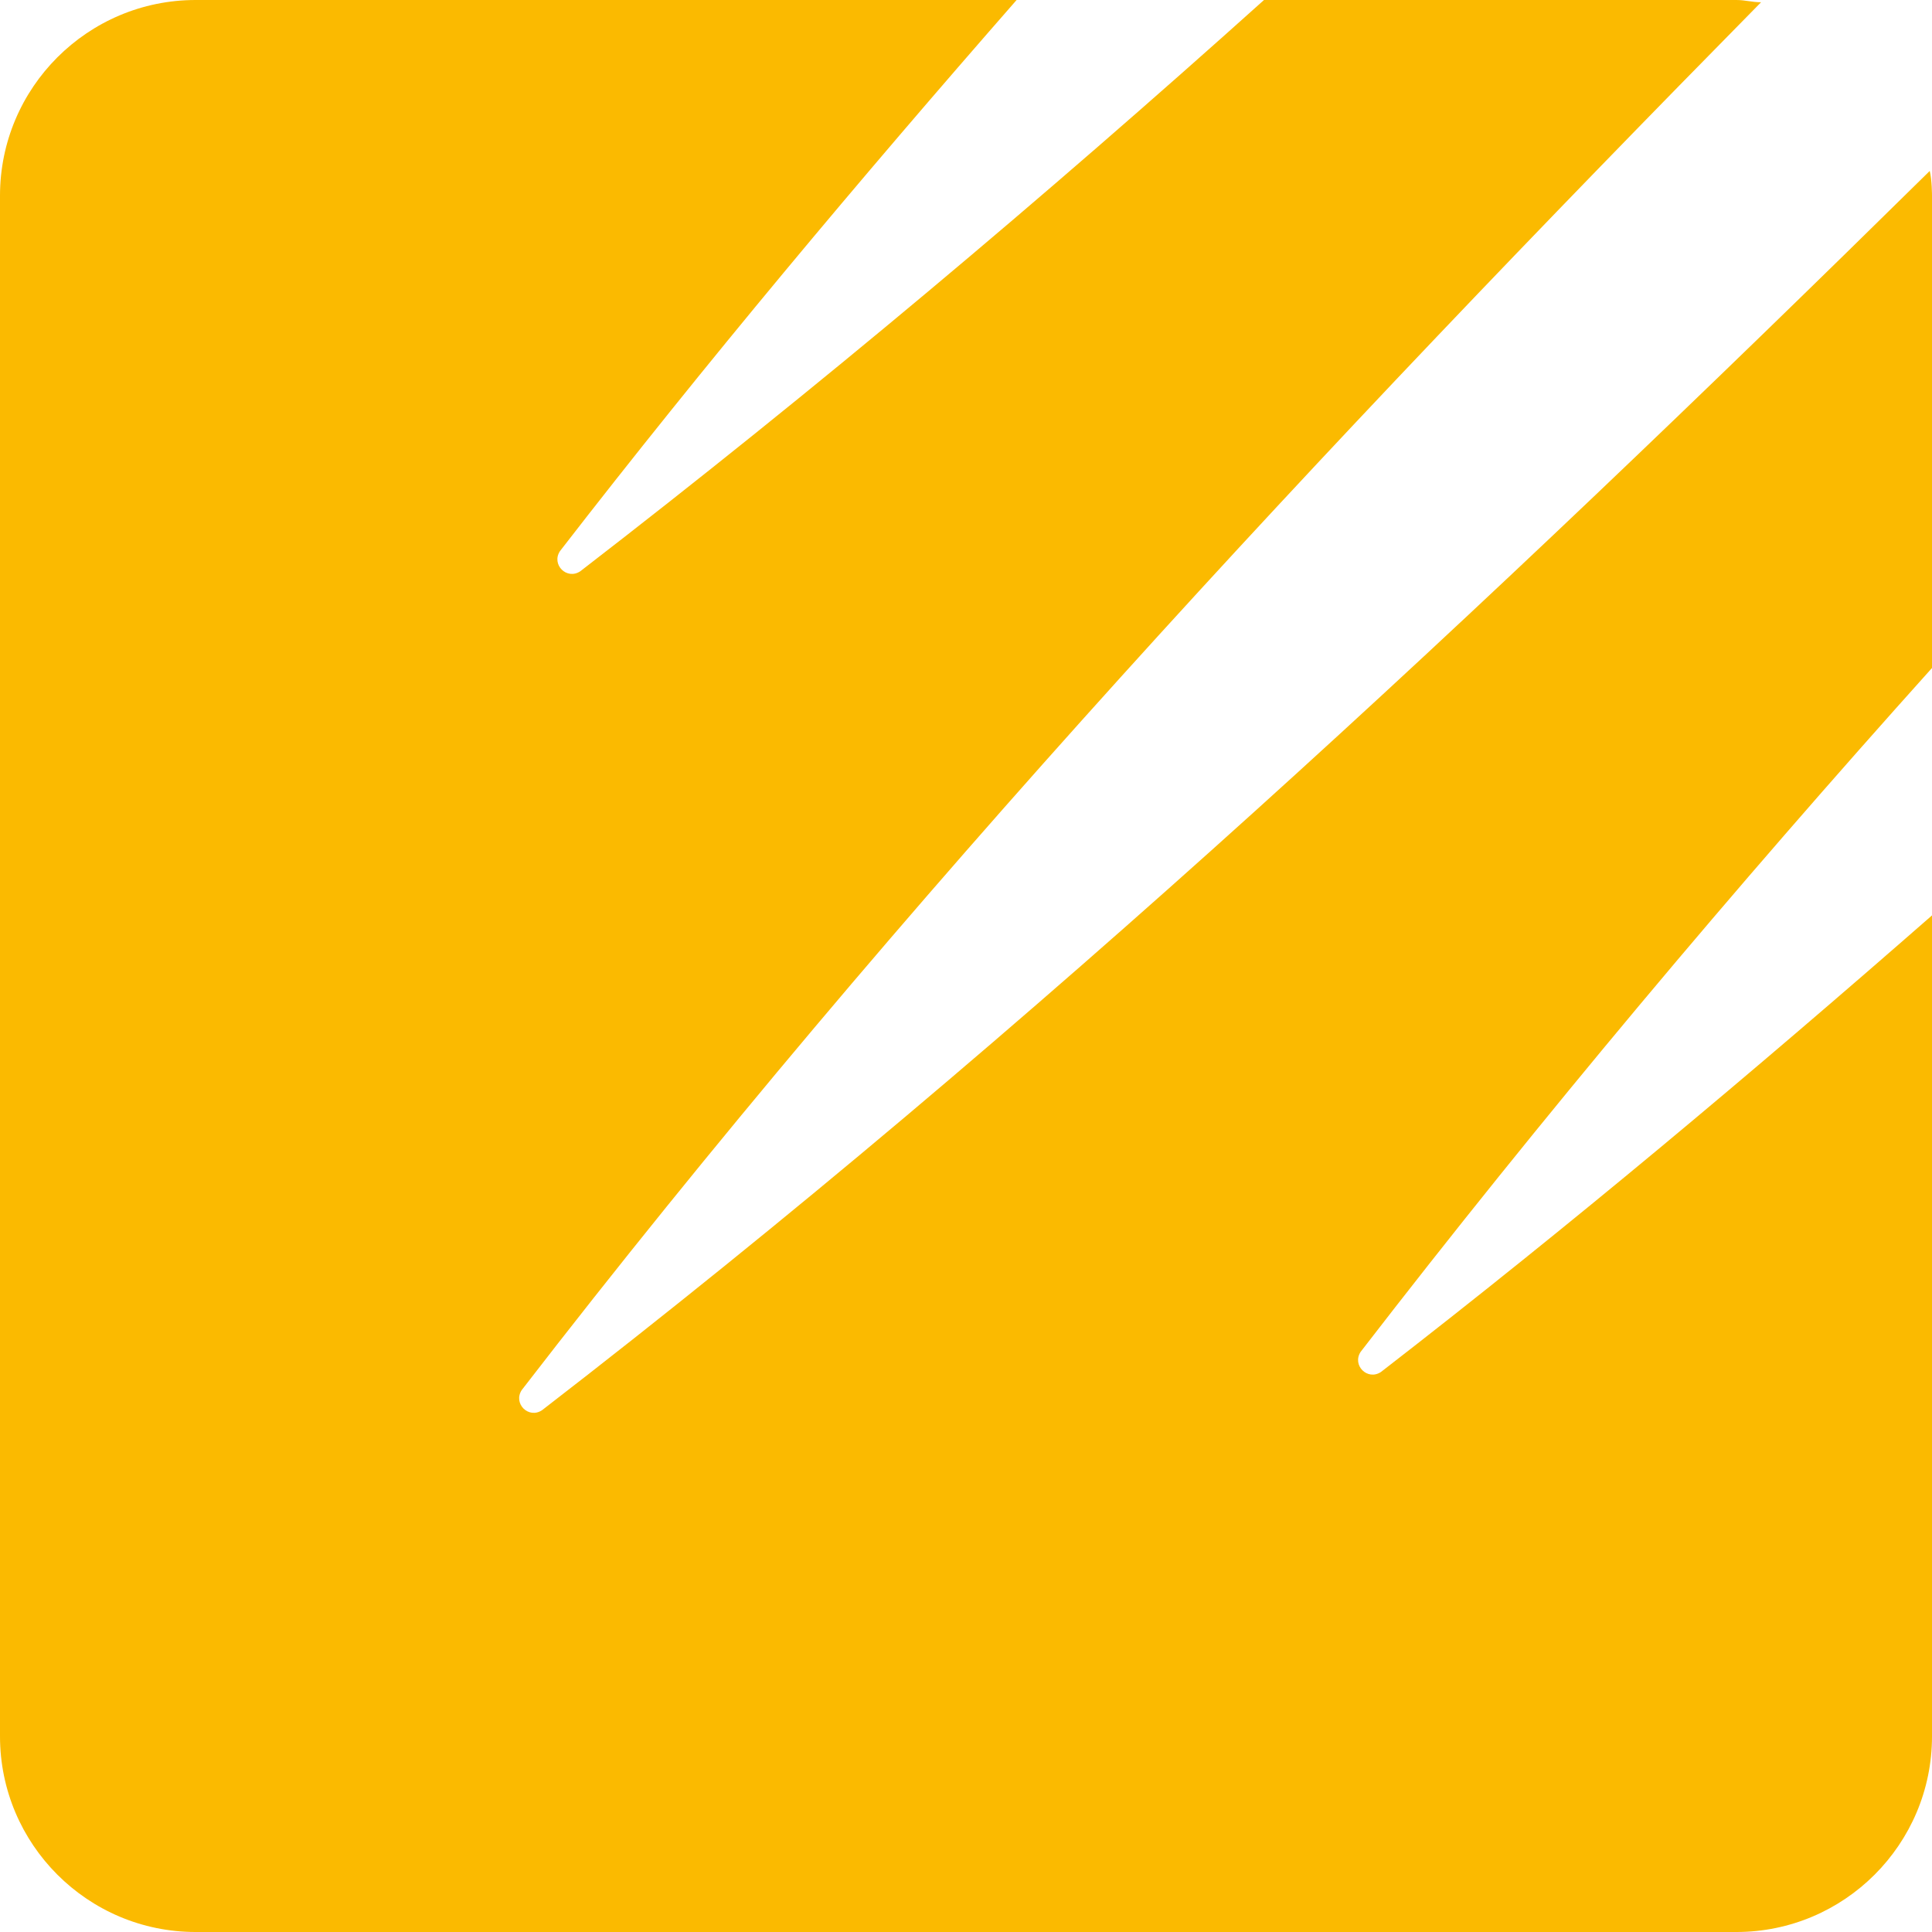 <?xml version="1.0" encoding="UTF-8"?><svg id="b" xmlns="http://www.w3.org/2000/svg" viewBox="0 0 8.59 8.59"><g id="c"><path d="M6.05,6.01c.81-1.05,1.66-2.06,2.54-3.04V.87s0-.07-.01-.11c-1.97,1.94-3.98,3.82-6.17,5.51-.06.04-.13-.03-.09-.09C4.01,3.99,5.89,1.98,7.83.01c-.04,0-.07-.01-.11-.01h-2.1c-.98.88-1.99,1.73-3.04,2.54-.06.04-.13-.03-.09-.09C3.14,1.61,3.82.8,4.52,0H.87c-.48,0-.87.39-.87.87v6.85c0,.48.39.87.87.87h6.85c.48,0,.87-.39.87-.87v-3.65c-.8.7-1.61,1.38-2.45,2.03-.06.04-.13-.03-.09-.09" style="fill:#fbba00; stroke-width:0px;"/></g></svg>